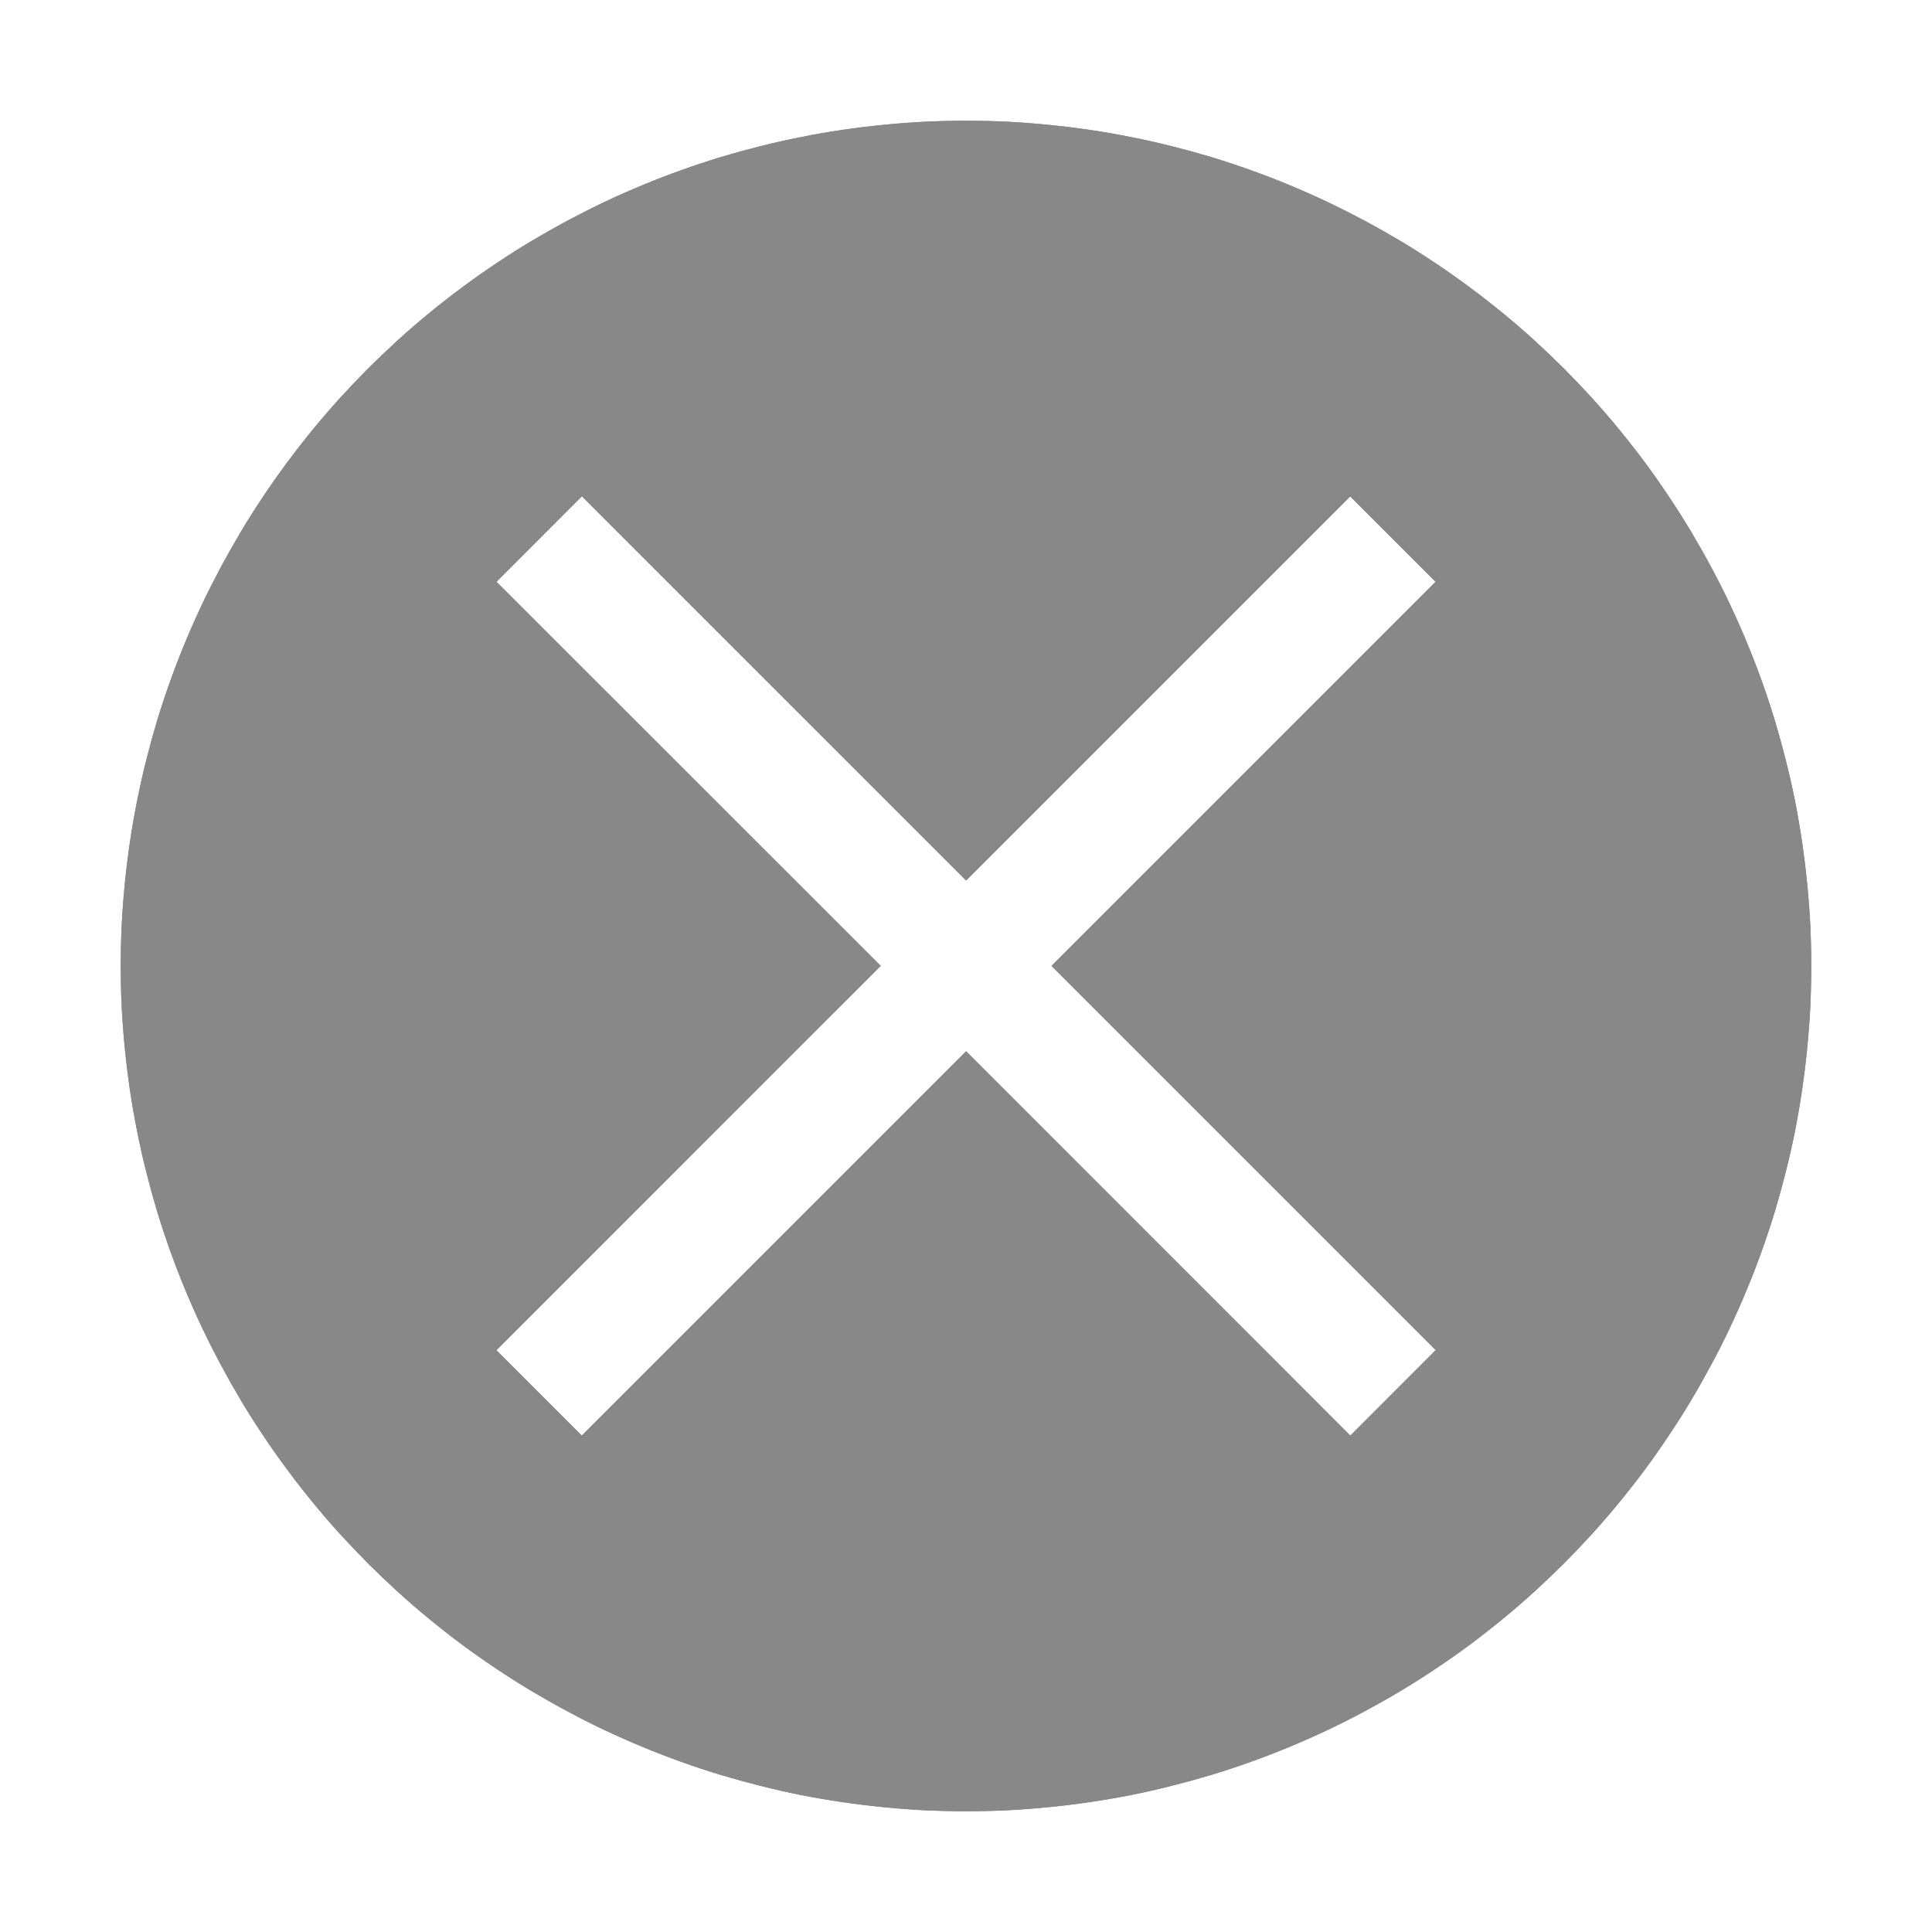 <svg xmlns="http://www.w3.org/2000/svg" xmlns:xlink="http://www.w3.org/1999/xlink" fill="none" version="1.1" width="16" height="16" viewBox="0 0 16 16"><g><g><path d="M8,1Q7.828,1,7.657,1.008Q7.485,1.017,7.314,1.034Q7.143,1.051,6.973,1.076Q6.803,1.101,6.634,1.135Q6.466,1.168,6.299,1.21Q6.132,1.252,5.968,1.301Q5.804,1.351,5.642,1.409Q5.48,1.467,5.321,1.533Q5.162,1.599,5.007,1.672Q4.852,1.746,4.7,1.827Q4.549,1.908,4.401,1.996Q4.254,2.084,4.111,2.18Q3.968,2.275,3.83,2.378Q3.692,2.48,3.559,2.589Q3.426,2.698,3.299,2.813Q3.172,2.929,3.05,3.05Q2.929,3.172,2.813,3.299Q2.698,3.426,2.589,3.559Q2.48,3.692,2.378,3.83Q2.275,3.968,2.18,4.111Q2.084,4.254,1.996,4.401Q1.908,4.549,1.827,4.7Q1.746,4.852,1.672,5.007Q1.599,5.162,1.533,5.321Q1.467,5.48,1.409,5.642Q1.351,5.804,1.301,5.968Q1.252,6.132,1.21,6.299Q1.168,6.466,1.135,6.634Q1.101,6.803,1.076,6.973Q1.051,7.143,1.034,7.314Q1.017,7.485,1.008,7.657Q1,7.828,1,8Q1,8.172,1.008,8.343Q1.017,8.515,1.034,8.686Q1.051,8.857,1.076,9.027Q1.101,9.197,1.135,9.366Q1.168,9.534,1.21,9.701Q1.252,9.868,1.301,10.032Q1.351,10.196,1.409,10.358Q1.467,10.52,1.533,10.679Q1.599,10.838,1.672,10.993Q1.746,11.148,1.827,11.3Q1.908,11.451,1.996,11.599Q2.084,11.746,2.18,11.889Q2.275,12.032,2.378,12.17Q2.48,12.308,2.589,12.441Q2.698,12.574,2.813,12.701Q2.929,12.828,3.05,12.95Q3.172,13.071,3.299,13.187Q3.426,13.302,3.559,13.411Q3.692,13.52,3.83,13.623Q3.968,13.725,4.111,13.82Q4.254,13.916,4.401,14.004Q4.549,14.092,4.7,14.173Q4.852,14.255,5.007,14.328Q5.162,14.401,5.321,14.467Q5.48,14.533,5.642,14.591Q5.804,14.649,5.968,14.699Q6.132,14.748,6.299,14.79Q6.466,14.832,6.634,14.866Q6.803,14.899,6.973,14.924Q7.143,14.949,7.314,14.966Q7.485,14.983,7.657,14.992Q7.828,15,8,15Q8.172,15,8.343,14.992Q8.515,14.983,8.686,14.966Q8.857,14.949,9.027,14.924Q9.197,14.899,9.366,14.866Q9.534,14.832,9.701,14.79Q9.868,14.748,10.032,14.699Q10.196,14.649,10.358,14.591Q10.52,14.533,10.679,14.467Q10.838,14.401,10.993,14.328Q11.148,14.255,11.3,14.173Q11.451,14.092,11.599,14.004Q11.746,13.916,11.889,13.82Q12.032,13.725,12.17,13.623Q12.308,13.52,12.441,13.411Q12.574,13.302,12.701,13.187Q12.828,13.071,12.95,12.95Q13.071,12.828,13.187,12.701Q13.302,12.574,13.411,12.441Q13.52,12.308,13.623,12.17Q13.725,12.032,13.82,11.889Q13.916,11.746,14.004,11.599Q14.092,11.451,14.173,11.3Q14.255,11.148,14.328,10.993Q14.401,10.838,14.467,10.679Q14.533,10.52,14.591,10.358Q14.649,10.196,14.699,10.032Q14.748,9.868,14.79,9.701Q14.832,9.534,14.866,9.366Q14.899,9.197,14.924,9.027Q14.949,8.857,14.966,8.686Q14.983,8.515,14.992,8.343Q15,8.172,15,8Q15,7.828,14.992,7.657Q14.983,7.485,14.966,7.314Q14.949,7.143,14.924,6.973Q14.899,6.803,14.866,6.634Q14.832,6.466,14.79,6.299Q14.748,6.132,14.699,5.968Q14.649,5.804,14.591,5.642Q14.533,5.48,14.467,5.321Q14.401,5.162,14.328,5.007Q14.255,4.852,14.173,4.7Q14.092,4.549,14.004,4.401Q13.916,4.254,13.82,4.111Q13.725,3.968,13.623,3.83Q13.52,3.692,13.411,3.559Q13.302,3.426,13.187,3.299Q13.071,3.172,12.95,3.05Q12.828,2.929,12.701,2.813Q12.574,2.698,12.441,2.589Q12.308,2.48,12.17,2.378Q12.032,2.275,11.889,2.18Q11.746,2.084,11.599,1.996Q11.451,1.908,11.3,1.827Q11.148,1.746,10.993,1.672Q10.838,1.599,10.679,1.533Q10.52,1.467,10.358,1.409Q10.196,1.351,10.032,1.301Q9.868,1.252,9.701,1.21Q9.534,1.168,9.366,1.135Q9.197,1.101,9.027,1.076Q8.857,1.051,8.686,1.034Q8.515,1.017,8.343,1.008Q8.172,1,8,1ZM4.111,11.182L7.294,7.999L4.112,4.818L4.819,4.11L8.001,7.292L11.182,4.111L11.889,4.818L8.708,7.999L11.89,11.181L11.183,11.889L8.001,8.706L4.818,11.889L4.111,11.182Z" fill-rule="evenodd" fill="#888888" fill-opacity="1"/><path d="M1,8Q1,7.828,1.008,7.657Q1.017,7.485,1.034,7.314Q1.051,7.143,1.076,6.973Q1.101,6.803,1.135,6.634Q1.168,6.466,1.21,6.299Q1.252,6.132,1.301,5.968Q1.351,5.804,1.409,5.642Q1.467,5.48,1.533,5.321Q1.599,5.162,1.672,5.007Q1.746,4.852,1.827,4.7Q1.908,4.549,1.996,4.401Q2.084,4.254,2.18,4.111Q2.275,3.968,2.378,3.83Q2.48,3.692,2.589,3.559Q2.698,3.426,2.813,3.299Q2.929,3.172,3.05,3.05Q3.172,2.929,3.299,2.813Q3.426,2.698,3.559,2.589Q3.692,2.48,3.83,2.378Q3.968,2.275,4.111,2.18Q4.254,2.084,4.401,1.996Q4.549,1.908,4.7,1.827Q4.852,1.746,5.007,1.672Q5.162,1.599,5.321,1.533Q5.48,1.467,5.642,1.409Q5.804,1.351,5.968,1.301Q6.132,1.252,6.299,1.21Q6.466,1.168,6.634,1.135Q6.803,1.101,6.973,1.076Q7.143,1.051,7.314,1.034Q7.485,1.017,7.657,1.008Q7.828,1,8,1Q8.172,1,8.343,1.008Q8.515,1.017,8.686,1.034Q8.857,1.051,9.027,1.076Q9.197,1.101,9.366,1.135Q9.534,1.168,9.701,1.21Q9.868,1.252,10.032,1.301Q10.196,1.351,10.358,1.409Q10.52,1.467,10.679,1.533Q10.838,1.599,10.993,1.672Q11.148,1.746,11.3,1.827Q11.451,1.908,11.599,1.996Q11.746,2.084,11.889,2.18Q12.032,2.275,12.17,2.378Q12.308,2.48,12.441,2.589Q12.574,2.698,12.701,2.813Q12.828,2.929,12.95,3.05Q13.071,3.172,13.187,3.299Q13.302,3.426,13.411,3.559Q13.52,3.692,13.623,3.83Q13.725,3.968,13.82,4.111Q13.916,4.254,14.004,4.401Q14.092,4.549,14.173,4.7Q14.255,4.852,14.328,5.007Q14.401,5.162,14.467,5.321Q14.533,5.48,14.591,5.642Q14.649,5.804,14.699,5.968Q14.748,6.132,14.79,6.299Q14.832,6.466,14.866,6.634Q14.899,6.803,14.924,6.973Q14.949,7.143,14.966,7.314Q14.983,7.485,14.992,7.657Q15,7.828,15,8Q15,8.172,14.992,8.343Q14.983,8.515,14.966,8.686Q14.949,8.857,14.924,9.027Q14.899,9.197,14.866,9.366Q14.832,9.534,14.79,9.701Q14.748,9.868,14.699,10.032Q14.649,10.196,14.591,10.358Q14.533,10.52,14.467,10.679Q14.401,10.838,14.328,10.993Q14.255,11.148,14.173,11.3Q14.092,11.451,14.004,11.599Q13.916,11.746,13.82,11.889Q13.725,12.032,13.623,12.17Q13.52,12.308,13.411,12.441Q13.302,12.574,13.187,12.701Q13.071,12.828,12.95,12.95Q12.828,13.071,12.701,13.187Q12.574,13.302,12.441,13.411Q12.308,13.52,12.17,13.623Q12.032,13.725,11.889,13.82Q11.746,13.916,11.599,14.004Q11.451,14.092,11.3,14.173Q11.148,14.255,10.993,14.328Q10.838,14.401,10.679,14.467Q10.52,14.533,10.358,14.591Q10.196,14.649,10.032,14.699Q9.868,14.748,9.701,14.79Q9.534,14.832,9.366,14.866Q9.197,14.899,9.027,14.924Q8.857,14.949,8.686,14.966Q8.515,14.983,8.343,14.992Q8.172,15,8,15Q7.828,15,7.657,14.992Q7.485,14.983,7.314,14.966Q7.143,14.949,6.973,14.924Q6.803,14.899,6.634,14.866Q6.466,14.832,6.299,14.79Q6.132,14.748,5.968,14.699Q5.804,14.649,5.642,14.591Q5.48,14.533,5.321,14.467Q5.162,14.401,5.007,14.328Q4.852,14.255,4.7,14.173Q4.549,14.092,4.401,14.004Q4.254,13.916,4.111,13.82Q3.968,13.725,3.83,13.623Q3.692,13.52,3.559,13.411Q3.426,13.302,3.299,13.187Q3.172,13.071,3.05,12.95Q2.929,12.828,2.813,12.701Q2.698,12.574,2.589,12.441Q2.48,12.308,2.378,12.17Q2.275,12.032,2.18,11.889Q2.084,11.746,1.996,11.599Q1.908,11.451,1.827,11.3Q1.746,11.148,1.672,10.993Q1.599,10.838,1.533,10.679Q1.467,10.52,1.409,10.358Q1.351,10.196,1.301,10.032Q1.252,9.868,1.21,9.701Q1.168,9.534,1.135,9.366Q1.101,9.197,1.076,9.027Q1.051,8.857,1.034,8.686Q1.017,8.515,1.008,8.343Q1,8.172,1,8ZM4.943,2.821Q6.302,2,8,2Q9.699,2,11.057,2.821L8.001,5.878L4.943,2.821ZM3.812,3.703Q3.785,3.73,3.757,3.757Q3.73,3.785,3.703,3.812L3.812,3.703ZM2.822,4.942Q2,6.301,2,8Q2,9.699,2.821,11.057L3.404,10.475L5.879,7.999L2.822,4.942ZM6.586,8.706L4.818,10.475L4.111,11.182L4.818,11.889L5.525,11.182L7.294,9.413L8.001,8.706L10.476,11.181L11.183,11.889L11.89,11.181L11.183,10.474L8.708,7.999L9.415,7.292L11.182,5.525L11.889,4.818L11.182,4.111L10.475,4.818L8.708,6.585L8.001,7.292L7.294,6.585L5.526,4.818L4.819,4.11L4.112,4.818L7.294,7.999L6.586,8.706ZM10.122,7.999L13.179,11.057Q14,9.698,14,8Q14,6.301,13.179,4.942L10.122,7.999ZM11.059,13.178L8.001,10.12L4.942,13.179Q6.301,14,8,14Q9.699,14,11.059,13.178ZM3.806,12.29L3.709,12.194Q3.733,12.219,3.757,12.243Q3.781,12.267,3.806,12.29Z" fill-rule="evenodd" fill="#888888" fill-opacity="1"/></g></g></svg>